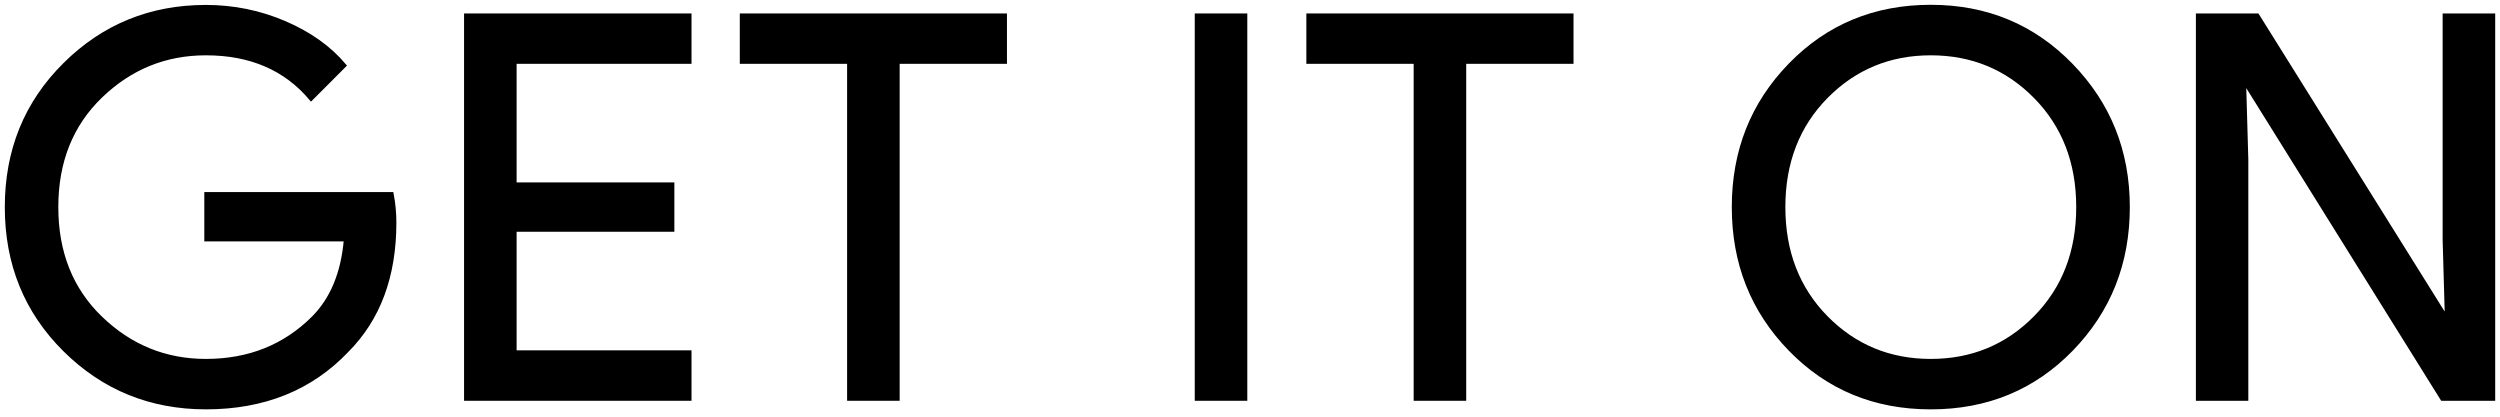 <?xml version="1.0" encoding="UTF-8"?> <svg xmlns="http://www.w3.org/2000/svg" width="156" height="26" viewBox="0 0 156 26" fill="none"> <path d="M24.634 13.895C24.634 17.242 23.643 19.907 21.657 21.897C19.404 24.262 16.464 25.444 12.852 25.444C9.392 25.444 6.448 24.246 4.031 21.849C1.61 19.448 0.399 16.475 0.399 12.928C0.399 9.376 1.61 6.404 4.031 4.007C6.448 1.606 9.392 0.407 12.852 0.407C14.57 0.407 16.212 0.743 17.77 1.41C19.332 2.081 20.583 2.972 21.517 4.087L19.412 6.196C17.826 4.298 15.641 3.352 12.848 3.352C10.323 3.352 8.142 4.238 6.3 6.012C4.458 7.786 3.539 10.091 3.539 12.924C3.539 15.756 4.458 18.061 6.3 19.835C8.142 21.609 10.323 22.496 12.848 22.496C15.525 22.496 17.758 21.605 19.544 19.819C20.702 18.657 21.374 17.039 21.553 14.965H12.848V12.085H24.462C24.582 12.712 24.634 13.315 24.634 13.895Z" fill="black"></path> <path d="M43.051 3.883H32.137V11.482H41.981V14.362H32.137V21.961H43.051V24.909H29.057V0.939H43.051V3.883Z" fill="black"></path> <path d="M56.039 24.909H52.959V3.883H46.263V0.939H62.735V3.883H56.039V24.909Z" fill="black"></path> <path d="M74.652 24.909V0.939H77.732V24.909H74.652Z" fill="black"></path> <path d="M91.392 24.909H88.312V3.883H81.616V0.939H98.088V3.883H91.392V24.909Z" fill="black"></path> <path d="M129.269 21.813C126.912 24.234 123.983 25.445 120.48 25.445C116.976 25.445 114.048 24.234 111.694 21.813C109.337 19.392 108.163 16.428 108.163 12.924C108.163 9.42 109.337 6.456 111.694 4.035C114.048 1.614 116.976 0.399 120.48 0.399C123.963 0.399 126.888 1.618 129.253 4.051C131.618 6.484 132.801 9.44 132.801 12.924C132.801 16.428 131.622 19.392 129.269 21.813ZM113.968 19.803C115.741 21.601 117.911 22.496 120.48 22.496C123.048 22.496 125.222 21.597 126.992 19.803C128.765 18.006 129.656 15.713 129.656 12.924C129.656 10.135 128.765 7.842 126.992 6.044C125.222 4.247 123.048 3.352 120.48 3.352C117.911 3.352 115.741 4.251 113.968 6.044C112.198 7.842 111.307 10.135 111.307 12.924C111.307 15.713 112.198 18.006 113.968 19.803Z" fill="black"></path> <path d="M137.123 24.909V0.939H140.871L152.52 19.584H152.652L152.52 14.966V0.939H155.601V24.909H152.385L140.196 5.357H140.064L140.196 9.976V24.909H137.123Z" fill="black"></path> <path d="M24.634 13.895C24.634 17.242 23.643 19.907 21.657 21.897C19.404 24.262 16.464 25.444 12.852 25.444C9.392 25.444 6.448 24.246 4.031 21.849C1.61 19.448 0.399 16.475 0.399 12.928C0.399 9.376 1.61 6.404 4.031 4.007C6.448 1.606 9.392 0.407 12.852 0.407C14.57 0.407 16.212 0.743 17.77 1.41C19.332 2.081 20.583 2.972 21.517 4.087L19.412 6.196C17.826 4.298 15.641 3.352 12.848 3.352C10.323 3.352 8.142 4.238 6.3 6.012C4.458 7.786 3.539 10.091 3.539 12.924C3.539 15.756 4.458 18.061 6.3 19.835C8.142 21.609 10.323 22.496 12.848 22.496C15.525 22.496 17.758 21.605 19.544 19.819C20.702 18.657 21.374 17.039 21.553 14.965H12.848V12.085H24.462C24.582 12.712 24.634 13.315 24.634 13.895Z" stroke="black" stroke-width="0.199" stroke-miterlimit="10"></path> <path d="M43.051 3.883H32.137V11.482H41.981V14.362H32.137V21.961H43.051V24.909H29.057V0.939H43.051V3.883Z" stroke="black" stroke-width="0.199" stroke-miterlimit="10"></path> <path d="M56.039 24.909H52.959V3.883H46.263V0.939H62.735V3.883H56.039V24.909Z" stroke="black" stroke-width="0.199" stroke-miterlimit="10"></path> <path d="M74.652 24.909V0.939H77.732V24.909H74.652Z" stroke="black" stroke-width="0.199" stroke-miterlimit="10"></path> <path d="M91.392 24.909H88.312V3.883H81.616V0.939H98.088V3.883H91.392V24.909Z" stroke="black" stroke-width="0.199" stroke-miterlimit="10"></path> <path d="M129.269 21.813C126.912 24.234 123.983 25.445 120.48 25.445C116.976 25.445 114.048 24.234 111.694 21.813C109.337 19.392 108.163 16.428 108.163 12.924C108.163 9.42 109.337 6.456 111.694 4.035C114.048 1.614 116.976 0.399 120.48 0.399C123.963 0.399 126.888 1.618 129.253 4.051C131.618 6.484 132.801 9.44 132.801 12.924C132.801 16.428 131.622 19.392 129.269 21.813ZM113.968 19.803C115.741 21.601 117.911 22.496 120.48 22.496C123.048 22.496 125.222 21.597 126.992 19.803C128.765 18.006 129.656 15.713 129.656 12.924C129.656 10.135 128.765 7.842 126.992 6.044C125.222 4.247 123.048 3.352 120.48 3.352C117.911 3.352 115.741 4.251 113.968 6.044C112.198 7.842 111.307 10.135 111.307 12.924C111.307 15.713 112.198 18.006 113.968 19.803Z" stroke="black" stroke-width="0.199" stroke-miterlimit="10"></path> <path d="M137.123 24.909V0.939H140.871L152.52 19.584H152.652L152.52 14.966V0.939H155.601V24.909H152.385L140.196 5.357H140.064L140.196 9.976V24.909H137.123Z" stroke="black" stroke-width="0.199" stroke-miterlimit="10"></path> </svg> 